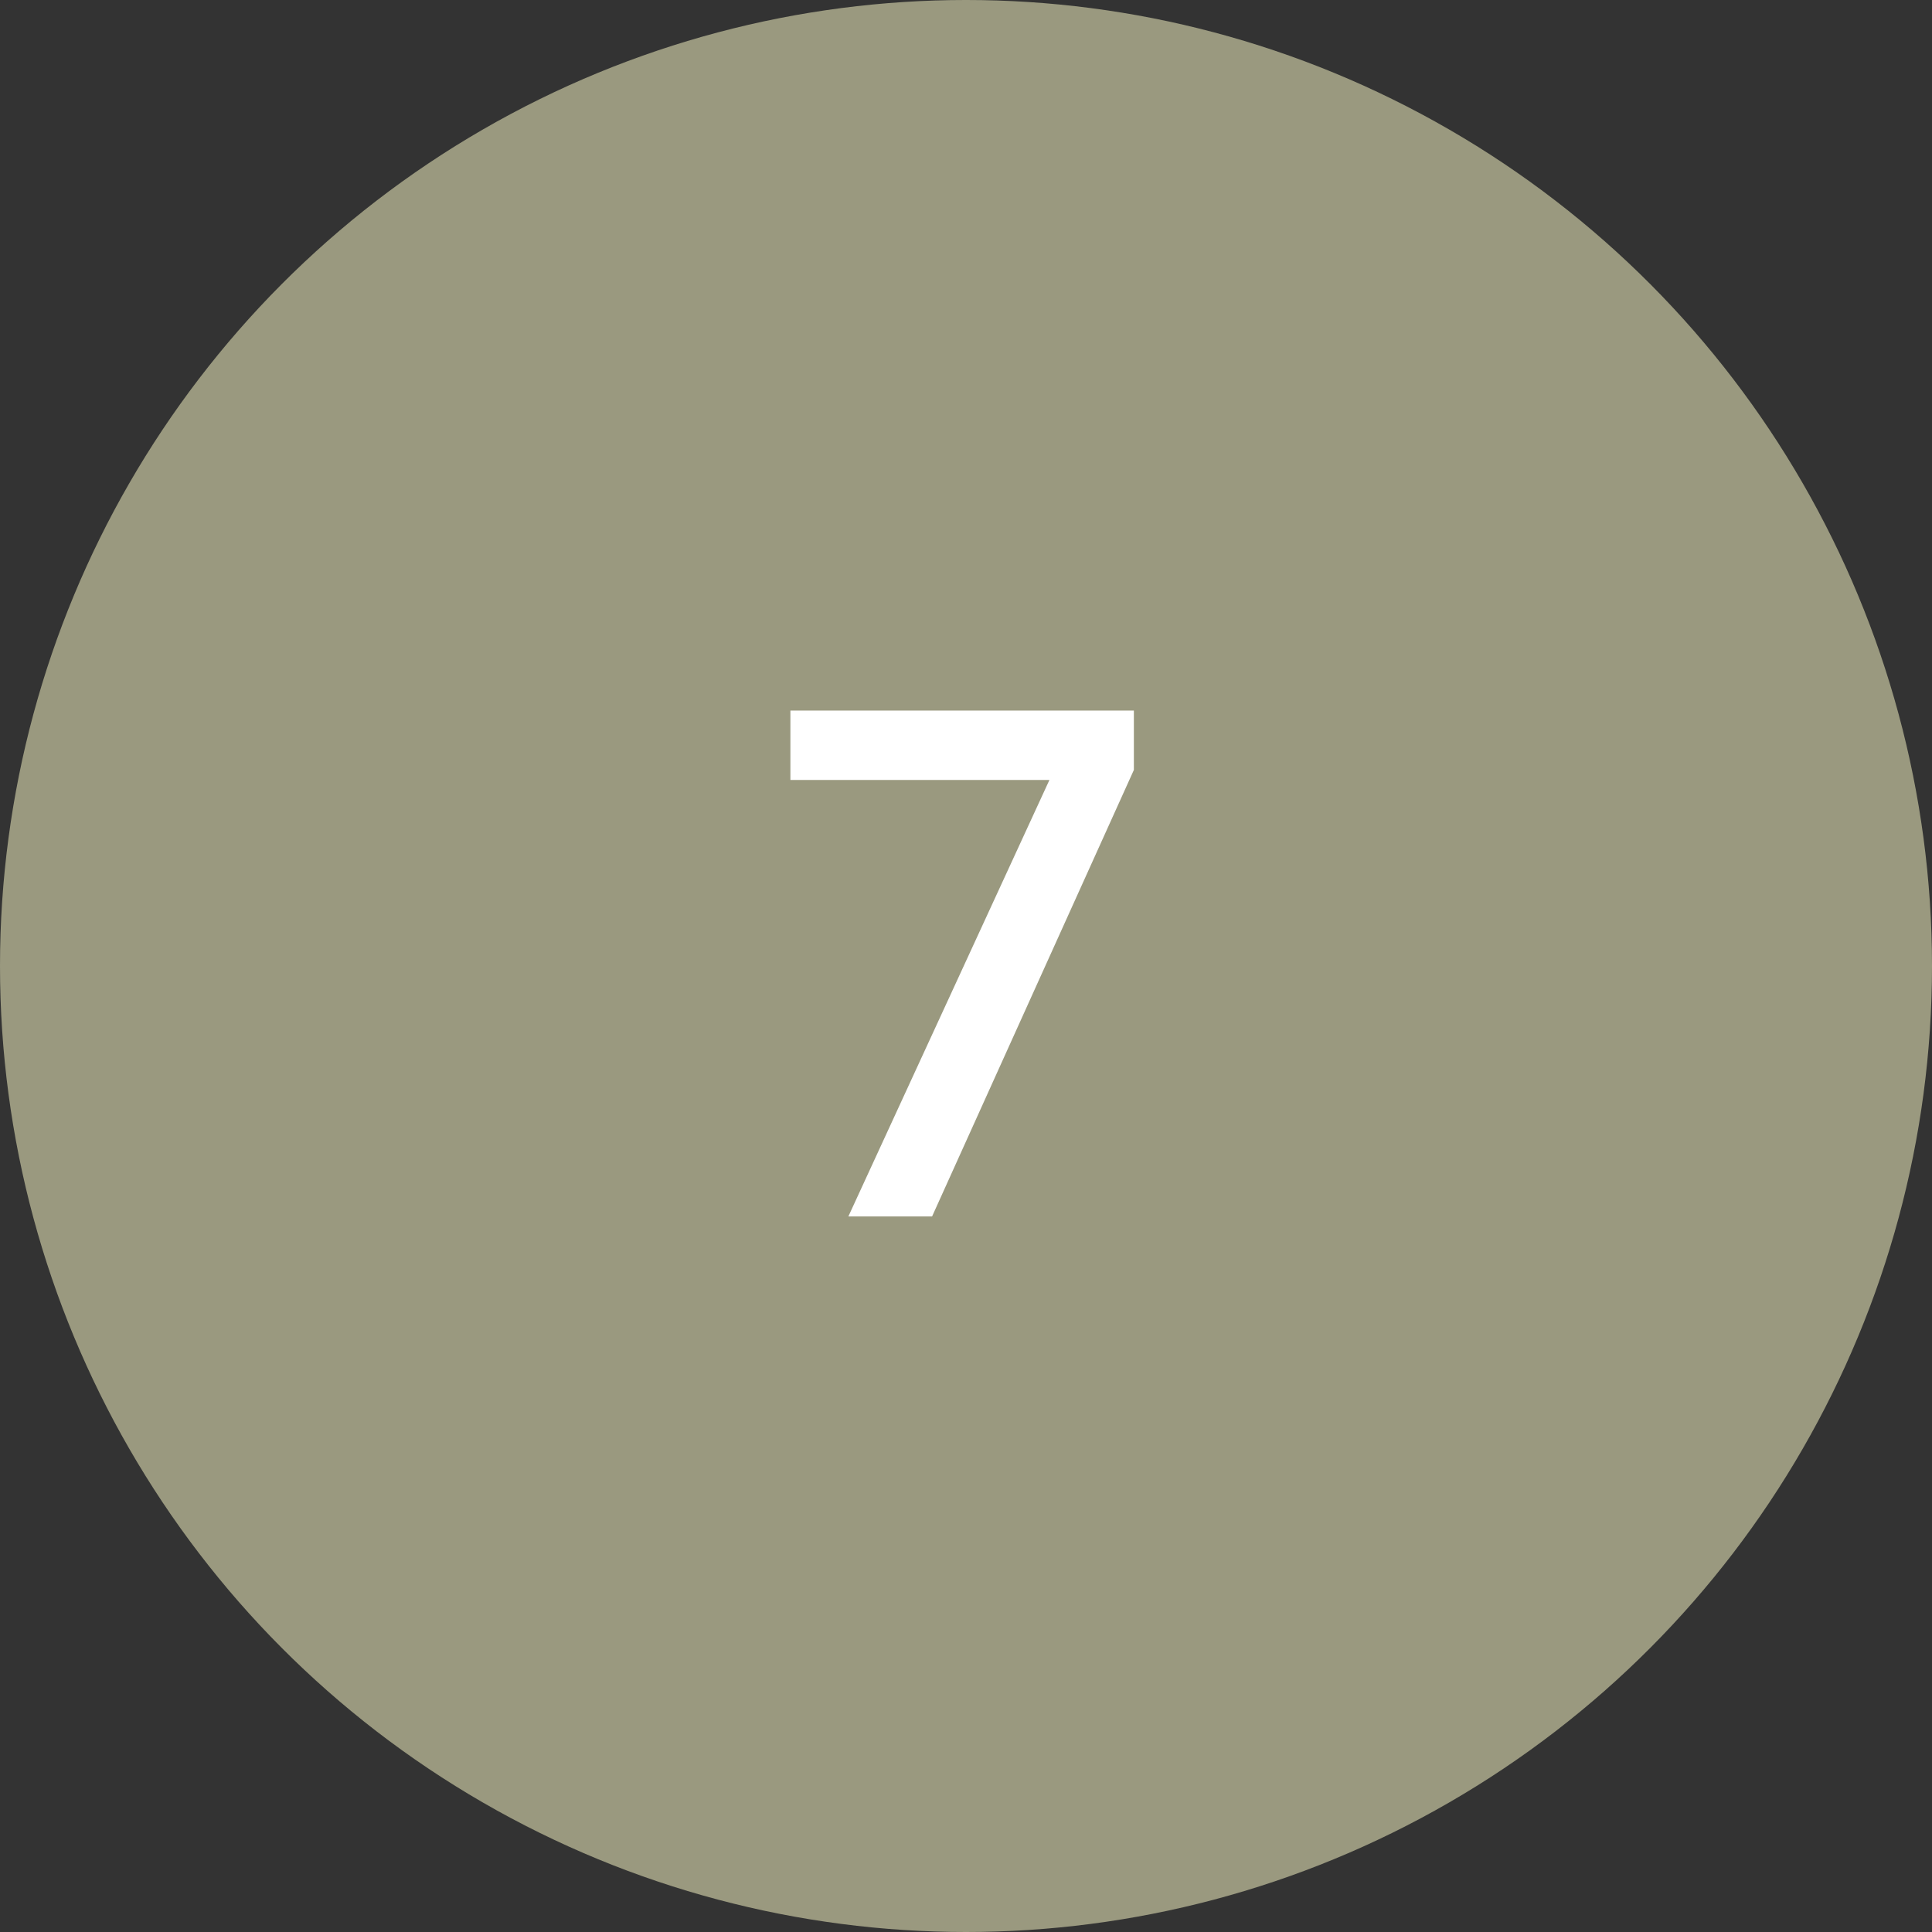<?xml version="1.0" encoding="UTF-8"?> <svg xmlns="http://www.w3.org/2000/svg" width="27" height="27" viewBox="0 0 27 27" fill="none"><rect x="0" y="0" width="27" height="27" fill="#333333" stroke="none"/><circle cx="13.5" cy="13.5" r="13.5" fill="#9A997F"></circle><path d="M11.856 17L14.666 10.9H11.046V9.93H15.846V10.76L13.026 17H11.856Z" fill="white"></path></svg> 